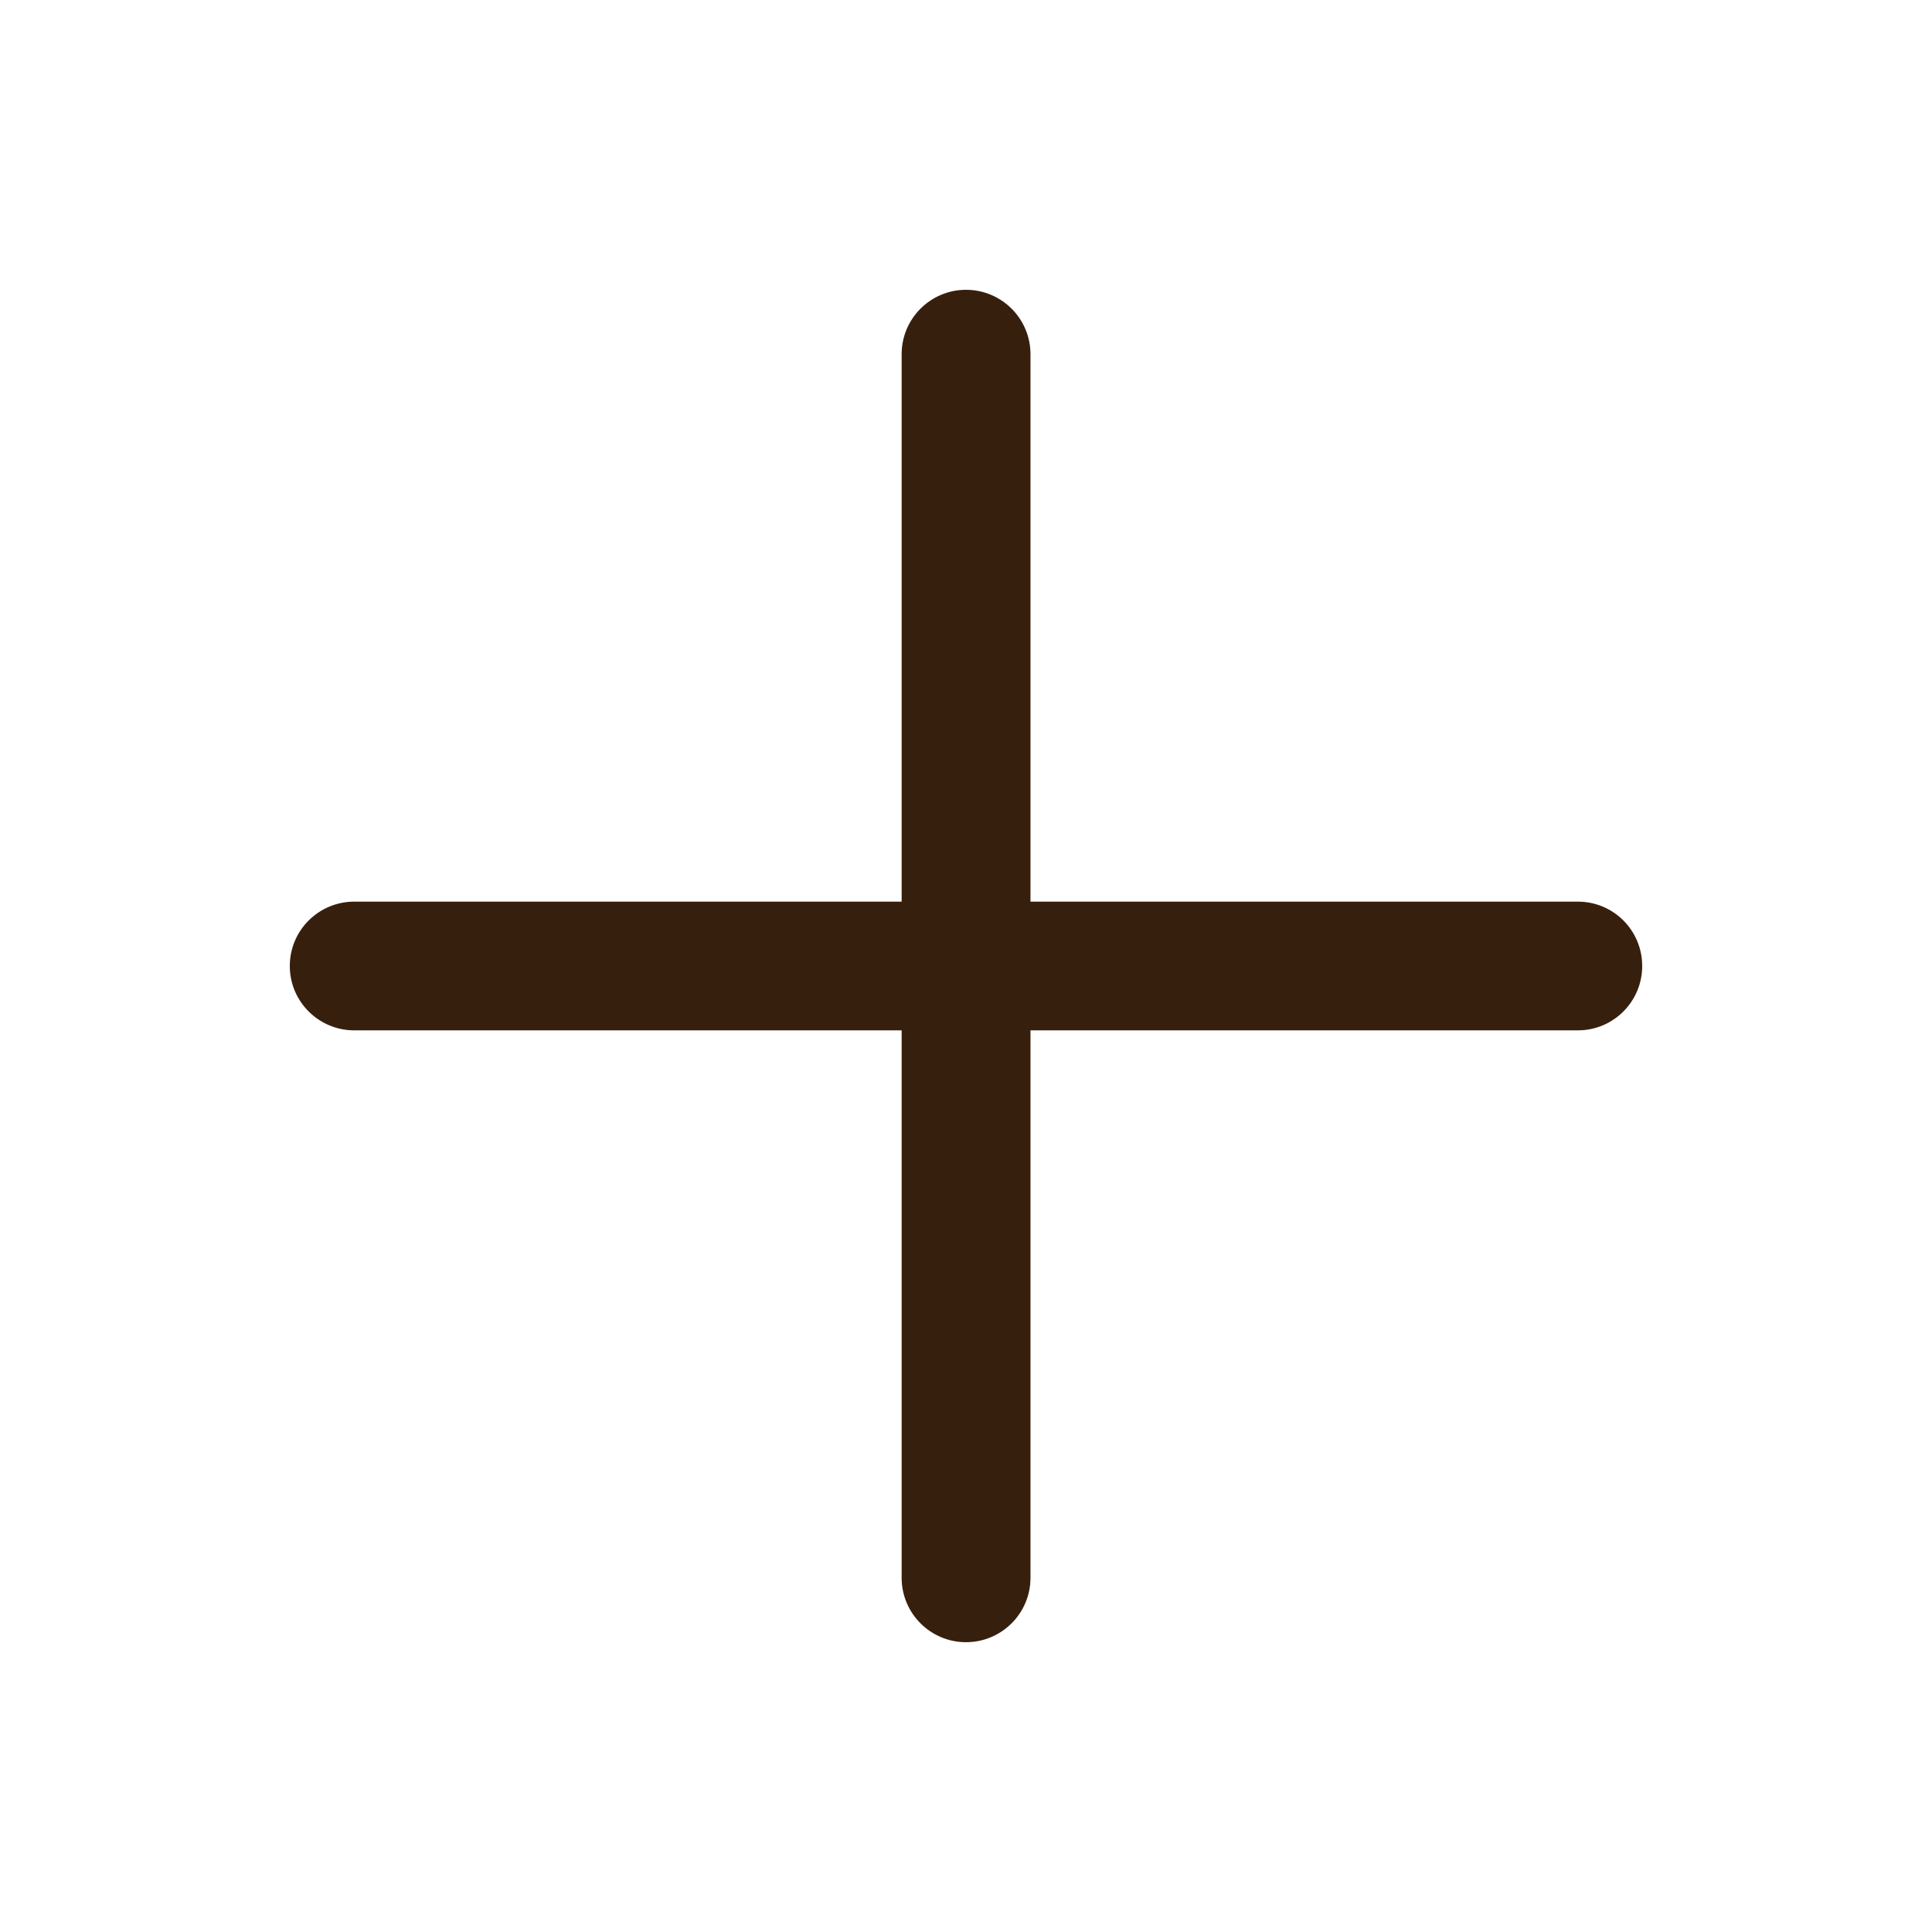<svg width="16" height="16" viewBox="0 0 16 16" fill="none" xmlns="http://www.w3.org/2000/svg">
<path fill-rule="evenodd" clip-rule="evenodd" d="M8.534 2.933C8.534 2.639 8.295 2.4 8 2.4C7.706 2.4 7.467 2.639 7.467 2.933V7.467H2.934C2.639 7.467 2.4 7.705 2.4 8C2.4 8.294 2.639 8.533 2.934 8.533H7.467V13.067C7.467 13.361 7.706 13.6 8 13.6C8.295 13.6 8.534 13.361 8.534 13.067V8.533H13.067C13.362 8.533 13.6 8.294 13.6 8C13.6 7.705 13.362 7.467 13.067 7.467H8.534V2.933Z" fill="#371F0E"/>
</svg>
